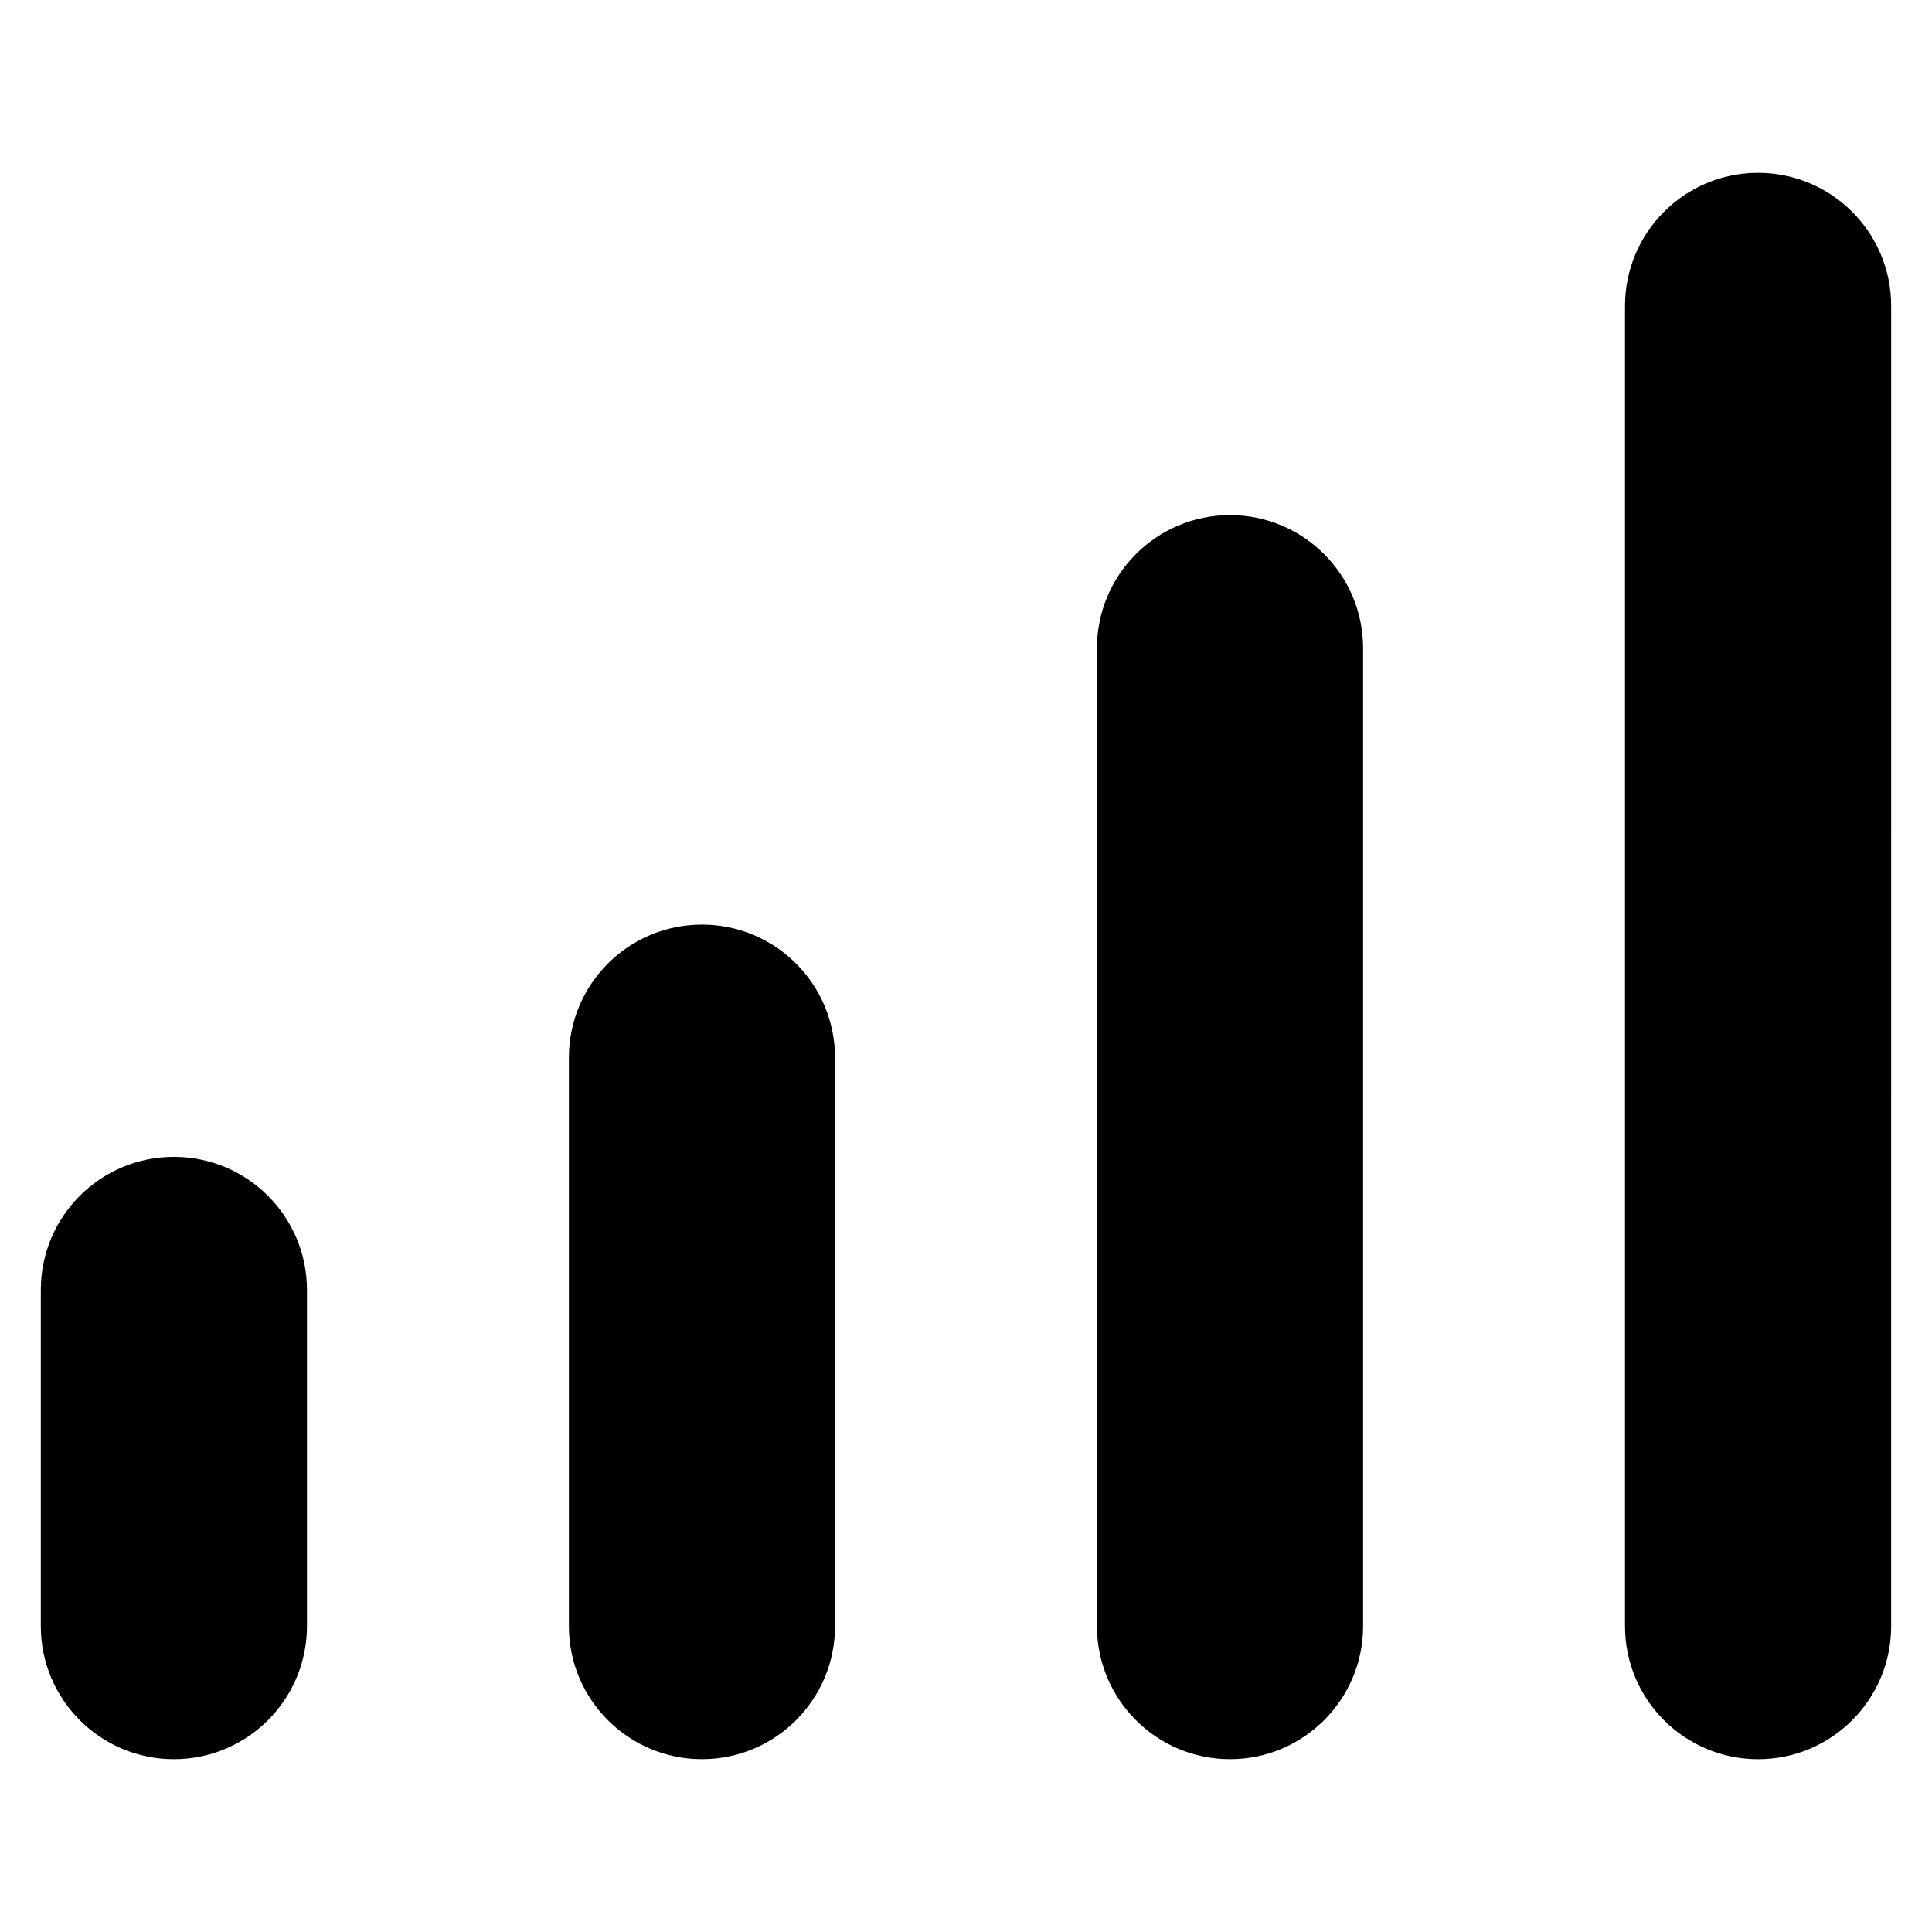 <?xml version="1.0" encoding="UTF-8"?>
<!-- Uploaded to: SVG Repo, www.svgrepo.com, Generator: SVG Repo Mixer Tools -->
<svg fill="#000000" width="800px" height="800px" version="1.1" viewBox="144 144 512 512" xmlns="http://www.w3.org/2000/svg">
 <g>
  <path d="m190.08 450.58c-19.477 0-35.266 15.789-35.266 35.266v89.094c0 19.477 15.789 35.266 35.266 35.266 19.477 0 35.266-15.789 35.266-35.266v-89.094c0-19.477-15.789-35.266-35.266-35.266z"/>
  <path d="m330.03 389.03c-19.477 0-35.266 15.789-35.266 35.266v150.64c0 19.477 15.789 35.266 35.266 35.266s35.266-15.789 35.266-35.266v-150.64c0-19.477-15.789-35.266-35.266-35.266z"/>
  <path d="m469.97 280.5c-19.477 0-35.266 15.789-35.266 35.266v259.17c0 19.477 15.789 35.266 35.266 35.266s35.266-15.789 35.266-35.266v-259.16c0-19.48-15.789-35.27-35.266-35.27z"/>
  <path d="m609.91 189.8c-19.477 0-35.266 15.789-35.266 35.266v349.88c0 19.477 15.789 35.266 35.266 35.266 19.477 0 35.266-15.789 35.266-35.266l0.004-349.88c0-19.477-15.789-35.266-35.27-35.266z"/>
 </g>
</svg>